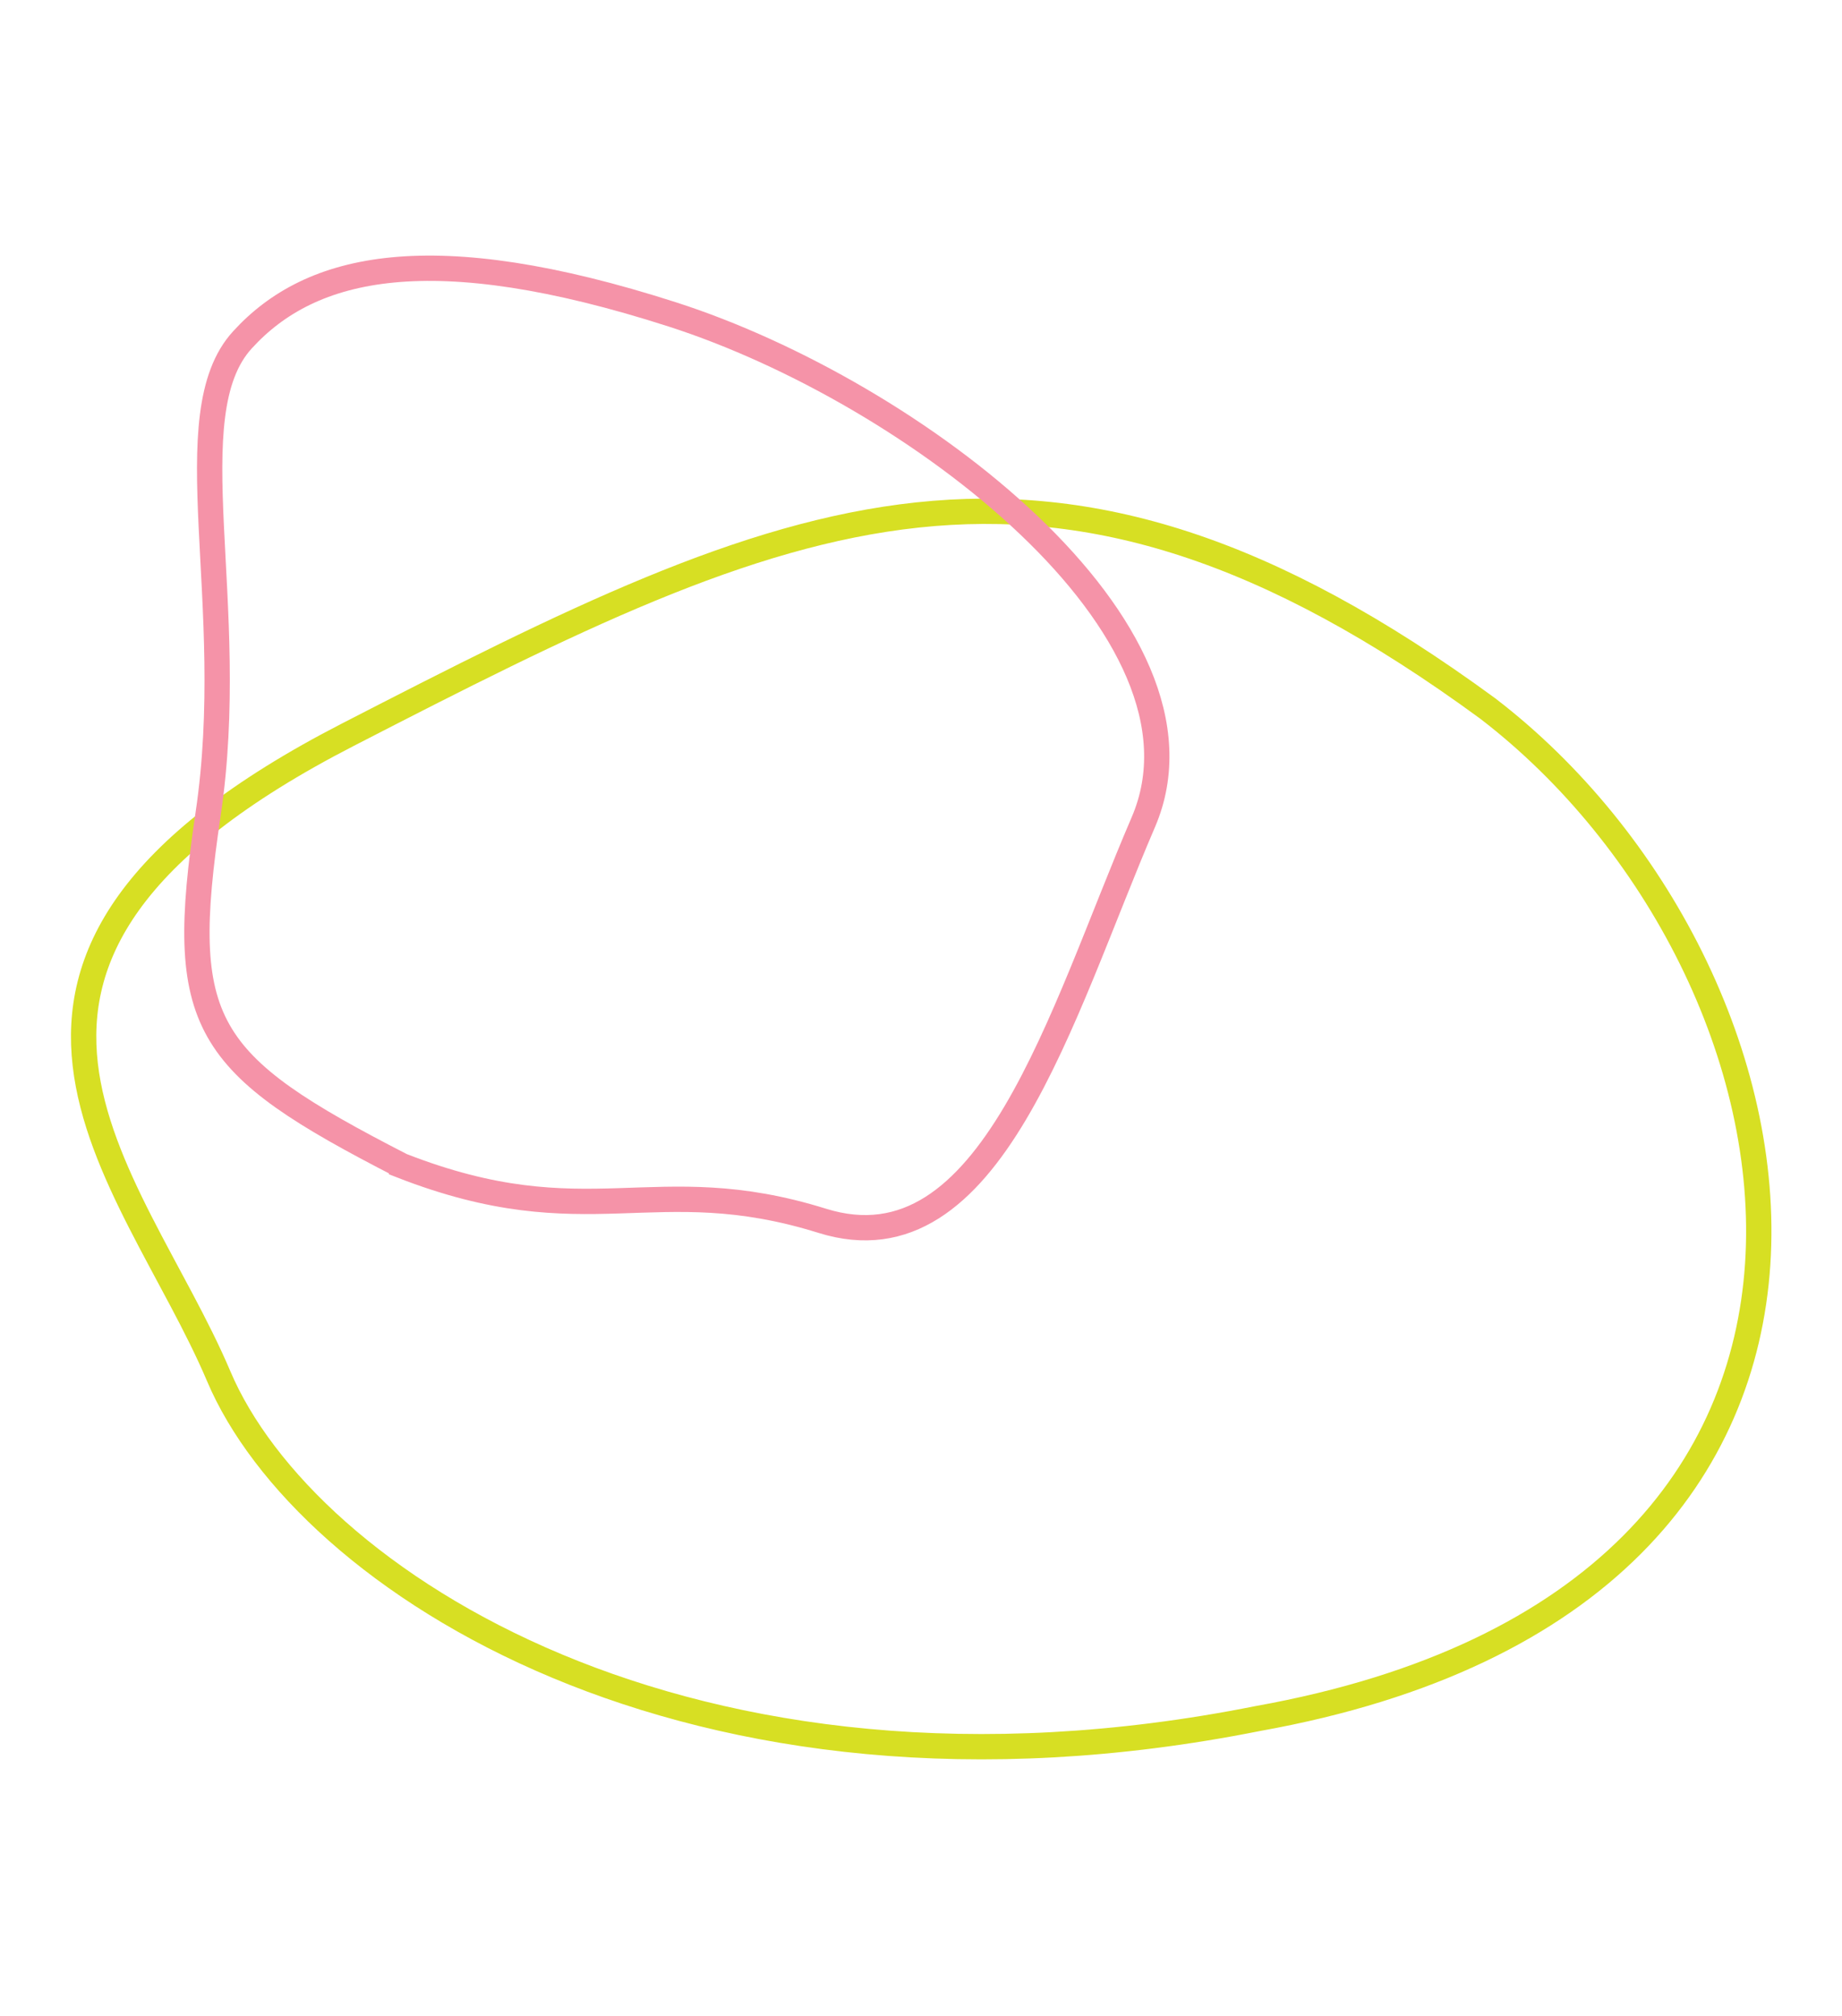 <?xml version="1.0" encoding="UTF-8"?>
<svg id="Layer_1" xmlns="http://www.w3.org/2000/svg" version="1.1" viewBox="0 0 363.8 398.1">
  <!-- Generator: Adobe Illustrator 29.3.1, SVG Export Plug-In . SVG Version: 2.1.0 Build 151)  -->
  <defs>
    <style>
      .st0 {
        stroke: #f593a8;
      }

      .st0, .st1 {
        fill: none;
        stroke-width: 5px;
      }

      .st1 {
        stroke: #d7df23;
      }
    </style>
  </defs>
  <path class="st1" d="M293.8,139.9c66.7,51.1,90.7,175.1-45.4,199.5-112.4,22.4-188.2-27.5-205.2-67.6s-61.8-81.8,25.5-126.7c87.2-44.9,137.9-69.1,225.1-5.2Z"/>
  <path class="st0" d="M79.3,230.2c-39.3-20.2-44.4-27.7-38.2-69.4,6.2-41.6-6.8-78.9,6.8-93.7,13.5-14.8,37.3-20.3,84.9-5,47.6,15.3,109.3,62.4,93,100.3-16.3,37.9-30.1,89.1-63.4,78.7-33.3-10.4-46.2,3.5-83.1-10.9Z"/>
</svg>